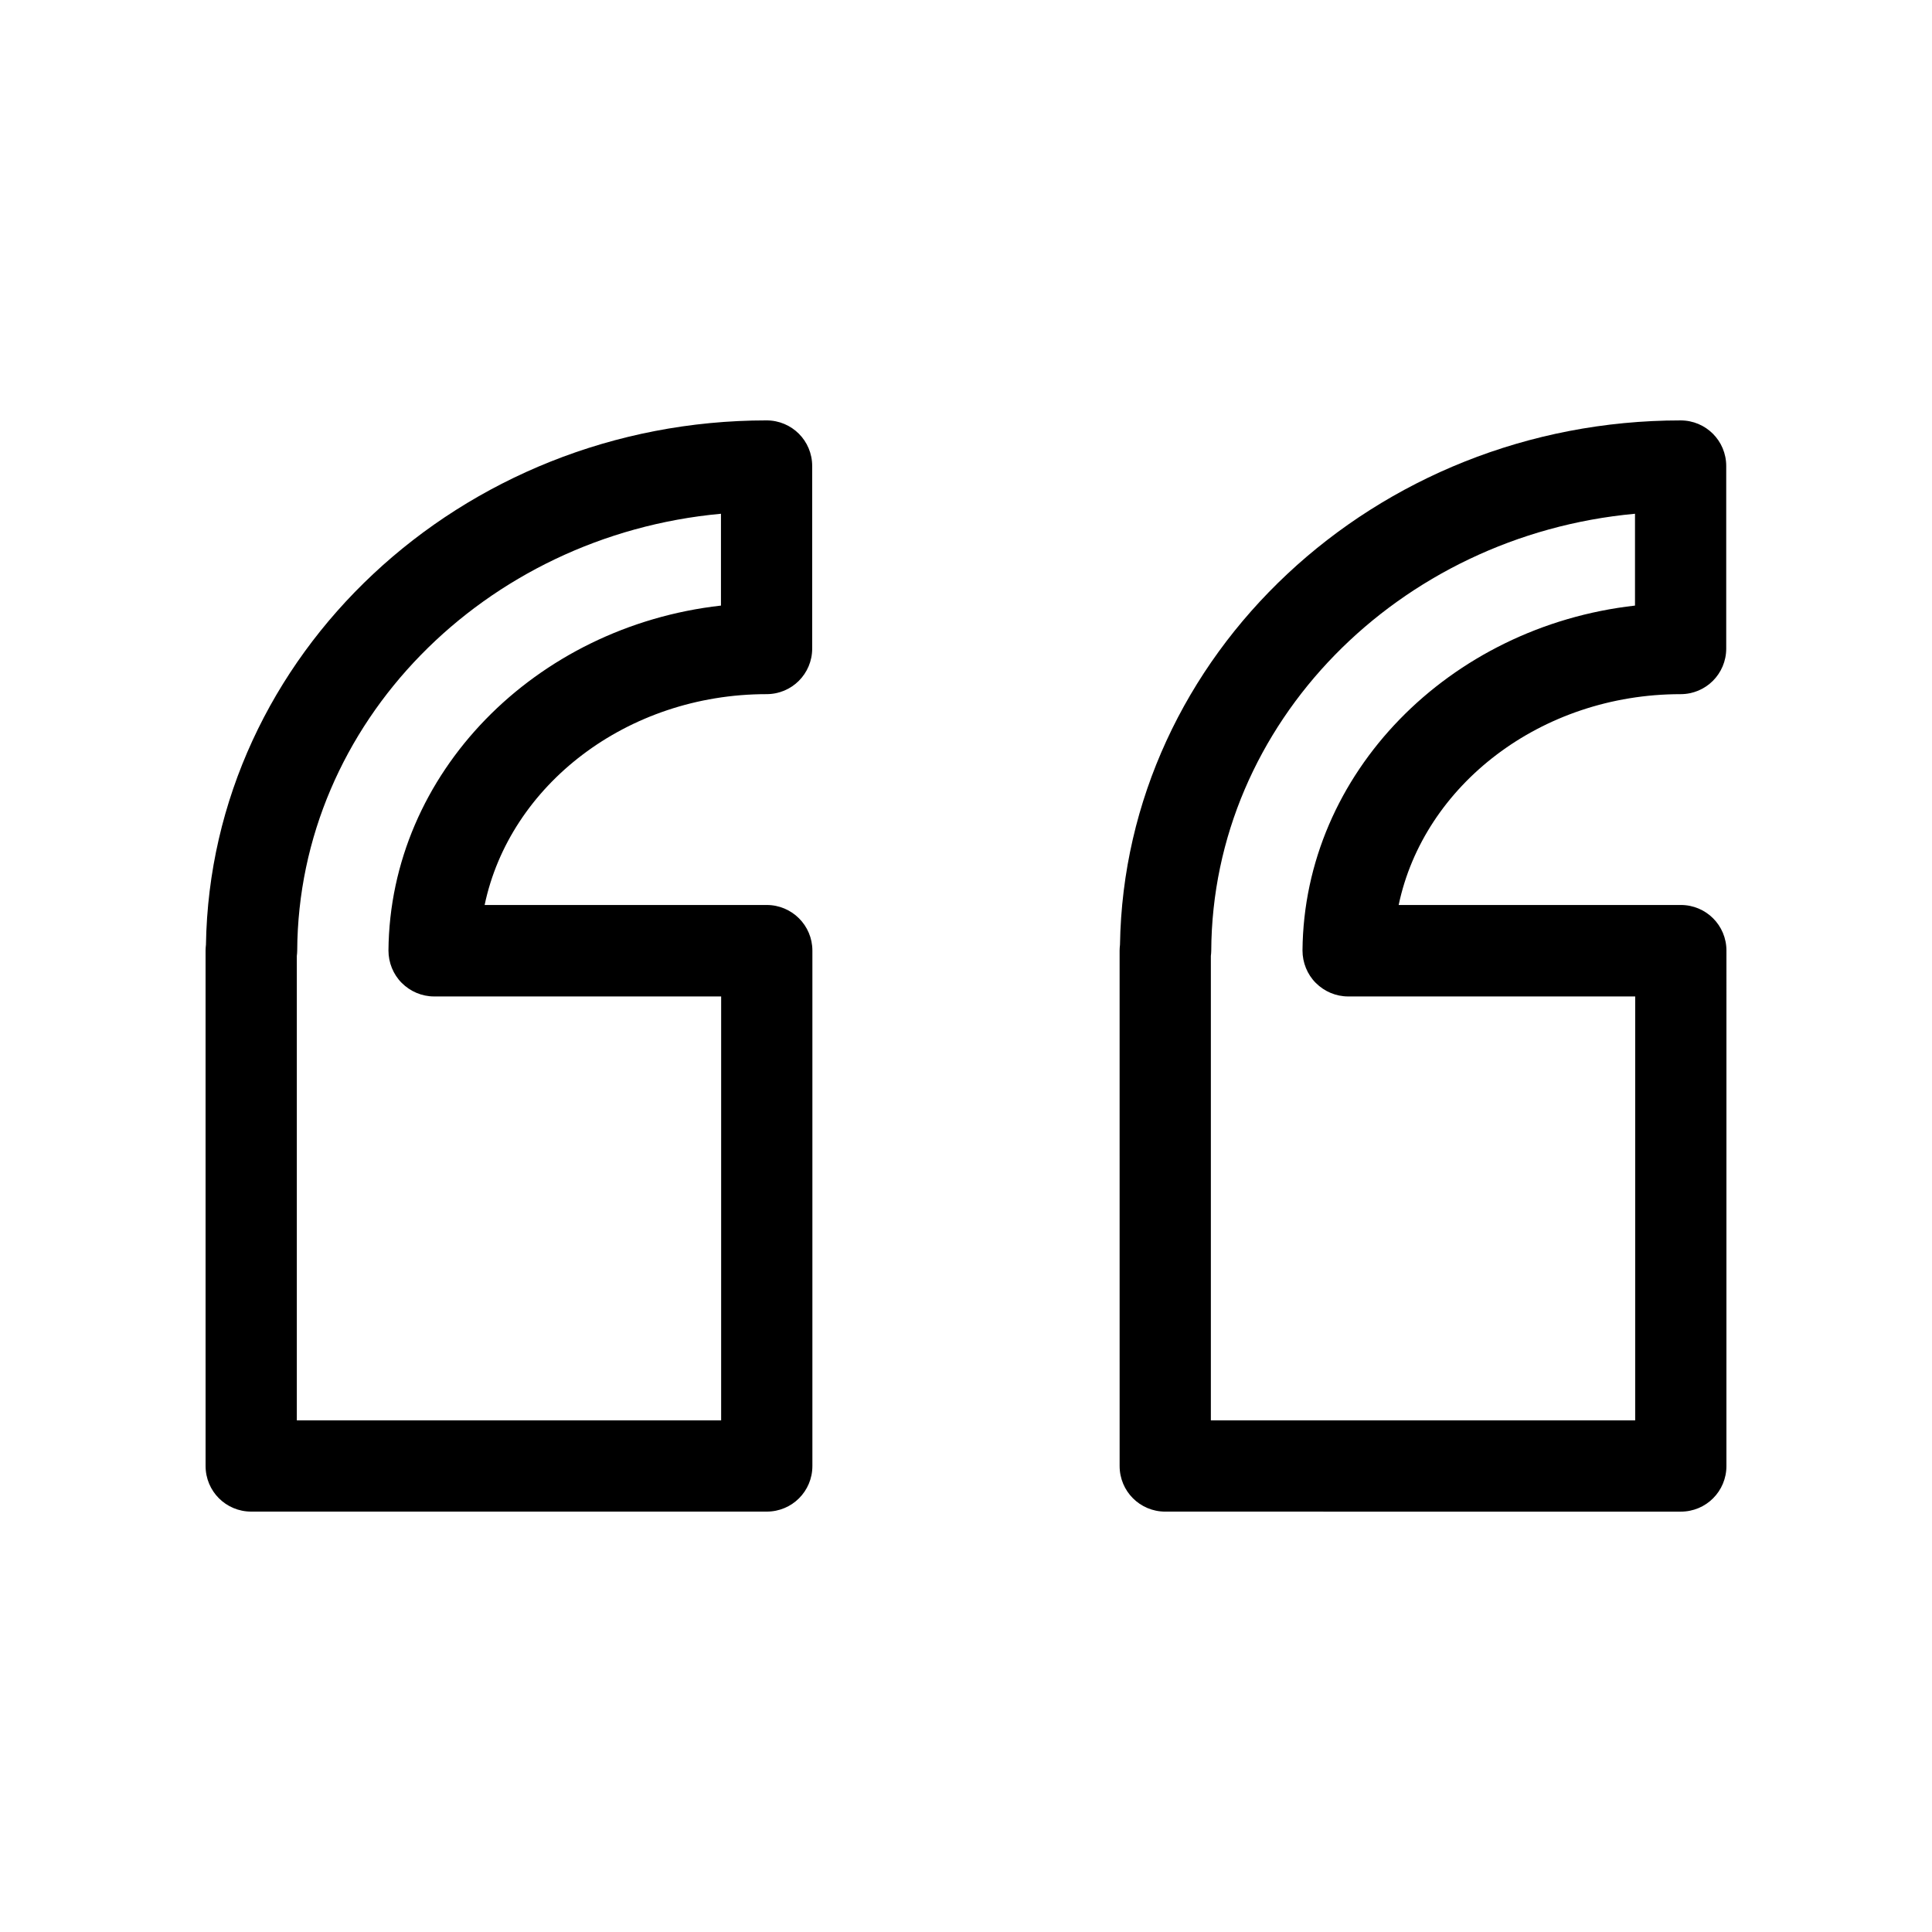 <?xml version="1.0" encoding="UTF-8"?>
<!-- Uploaded to: ICON Repo, www.iconrepo.com, Generator: ICON Repo Mixer Tools -->
<svg fill="#000000" width="800px" height="800px" version="1.1" viewBox="144 144 512 512" xmlns="http://www.w3.org/2000/svg">
 <g>
  <path d="m347.2 383.83h-74.766c6.652-31.742 37.684-55.875 74.715-55.875 6.699 0 12.09-5.391 12.09-12.09v-48.367c0-6.699-5.391-12.09-12.09-12.09-81.062 0-147.36 62.219-148.57 138.95-0.051 0.504-0.102 1.008-0.102 1.562l0.004 136.58c0 6.699 5.391 12.09 12.09 12.09h136.63c6.699 0 12.09-5.391 12.09-12.09v-136.58c0-6.699-5.441-12.09-12.09-12.09zm-12.09 136.58h-112.45v-123.08c0.051-0.453 0.102-0.906 0.102-1.359 0.301-60.355 49.625-110.08 112.3-115.82v24.336c-49.223 5.543-87.715 44.387-88.117 91.391 0 3.223 1.258 6.348 3.527 8.613 2.266 2.266 5.34 3.578 8.566 3.578h76.074z"/>
  <path d="m589.43 383.83h-74.766c6.648-31.738 37.684-55.871 74.715-55.871 6.699 0 12.09-5.391 12.09-12.09v-48.367c0-6.699-5.391-12.09-12.09-12.09-81.062 0-147.36 62.219-148.57 138.95-0.051 0.504-0.102 1.008-0.102 1.562l0.004 136.58c0 6.699 5.391 12.09 12.09 12.09l136.63 0.004c6.699 0 12.09-5.391 12.09-12.09l0.004-136.59c0-6.699-5.391-12.09-12.094-12.09zm-12.09 136.58h-112.45v-123.08c0.051-0.453 0.102-0.906 0.102-1.359 0.301-60.355 49.625-110.08 112.3-115.82v24.336c-49.223 5.543-87.715 44.387-88.117 91.391 0 3.223 1.258 6.348 3.527 8.613 2.266 2.266 5.34 3.578 8.566 3.578h76.074z"/>
 </g>
</svg>